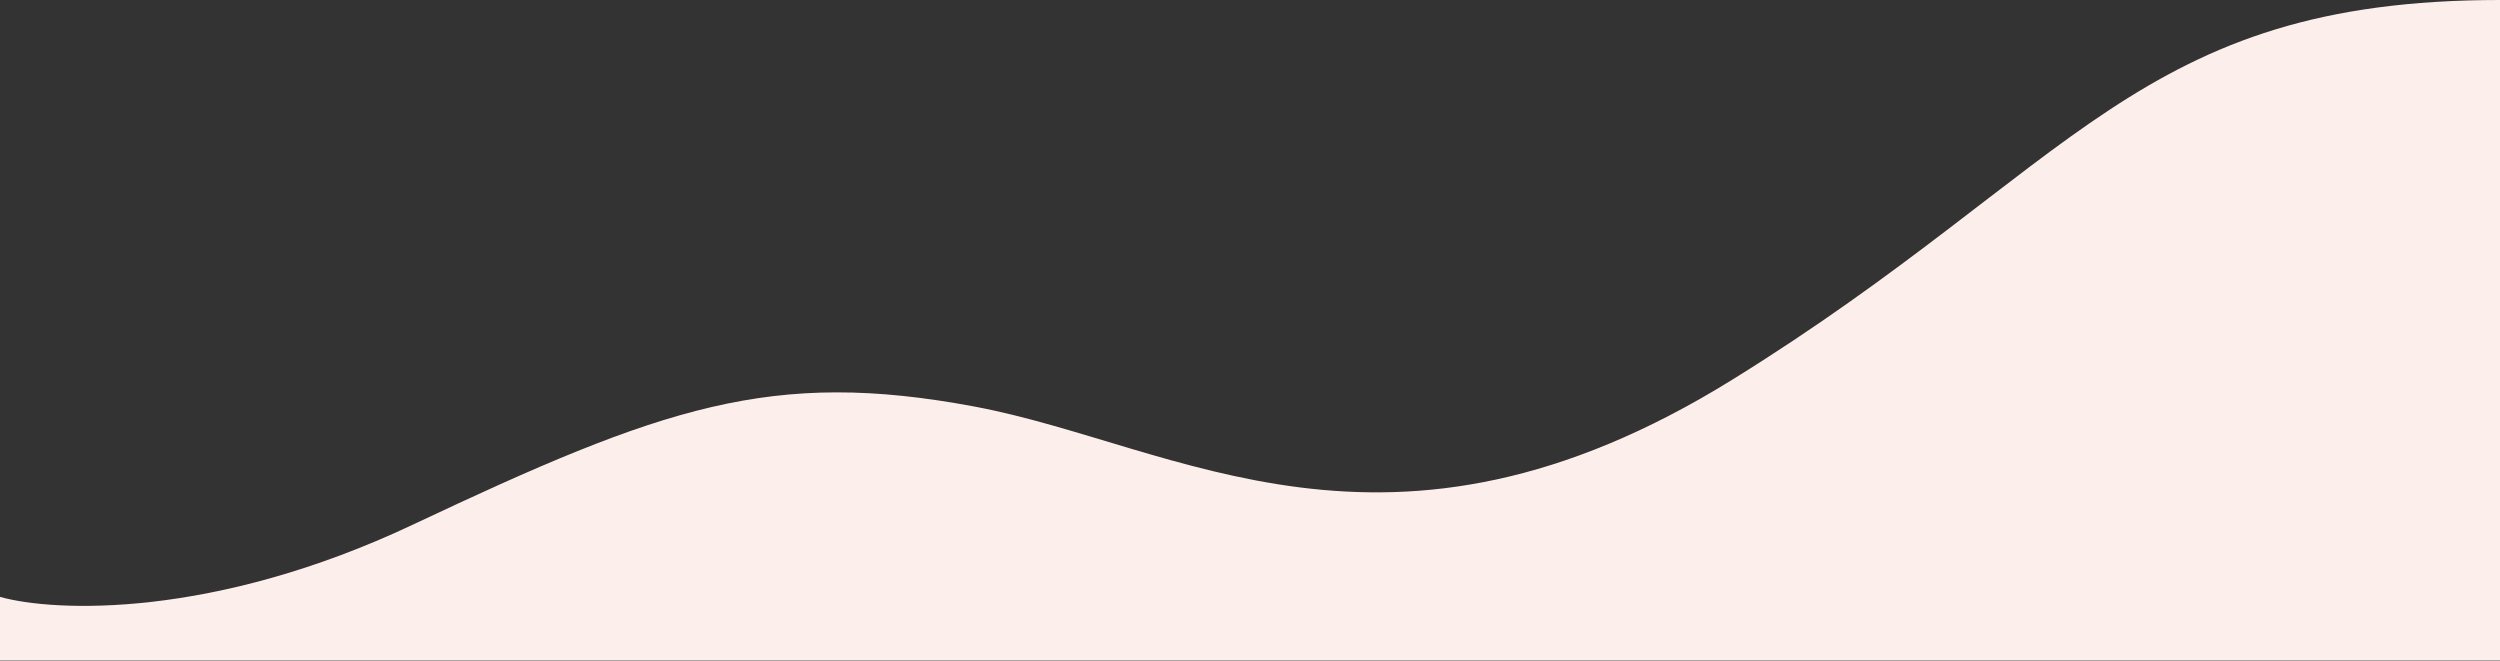 <svg width="1440" height="381" viewBox="0 0 1440 381" fill="none" xmlns="http://www.w3.org/2000/svg">
<rect x="0" y="0" width="1440" height="381" fill="#333333" stroke="none"/>
<path d="M237.913 302.154C122.713 356.523 31.304 352.577 0 343.808V380.5H1440V0C1231.3 0 1195.83 96.077 997.565 218.846C799.304 341.615 678.261 256.115 561.391 234.192C444.522 212.269 381.913 234.192 237.913 302.154Z" fill="#FCEEEB"/>
</svg>
